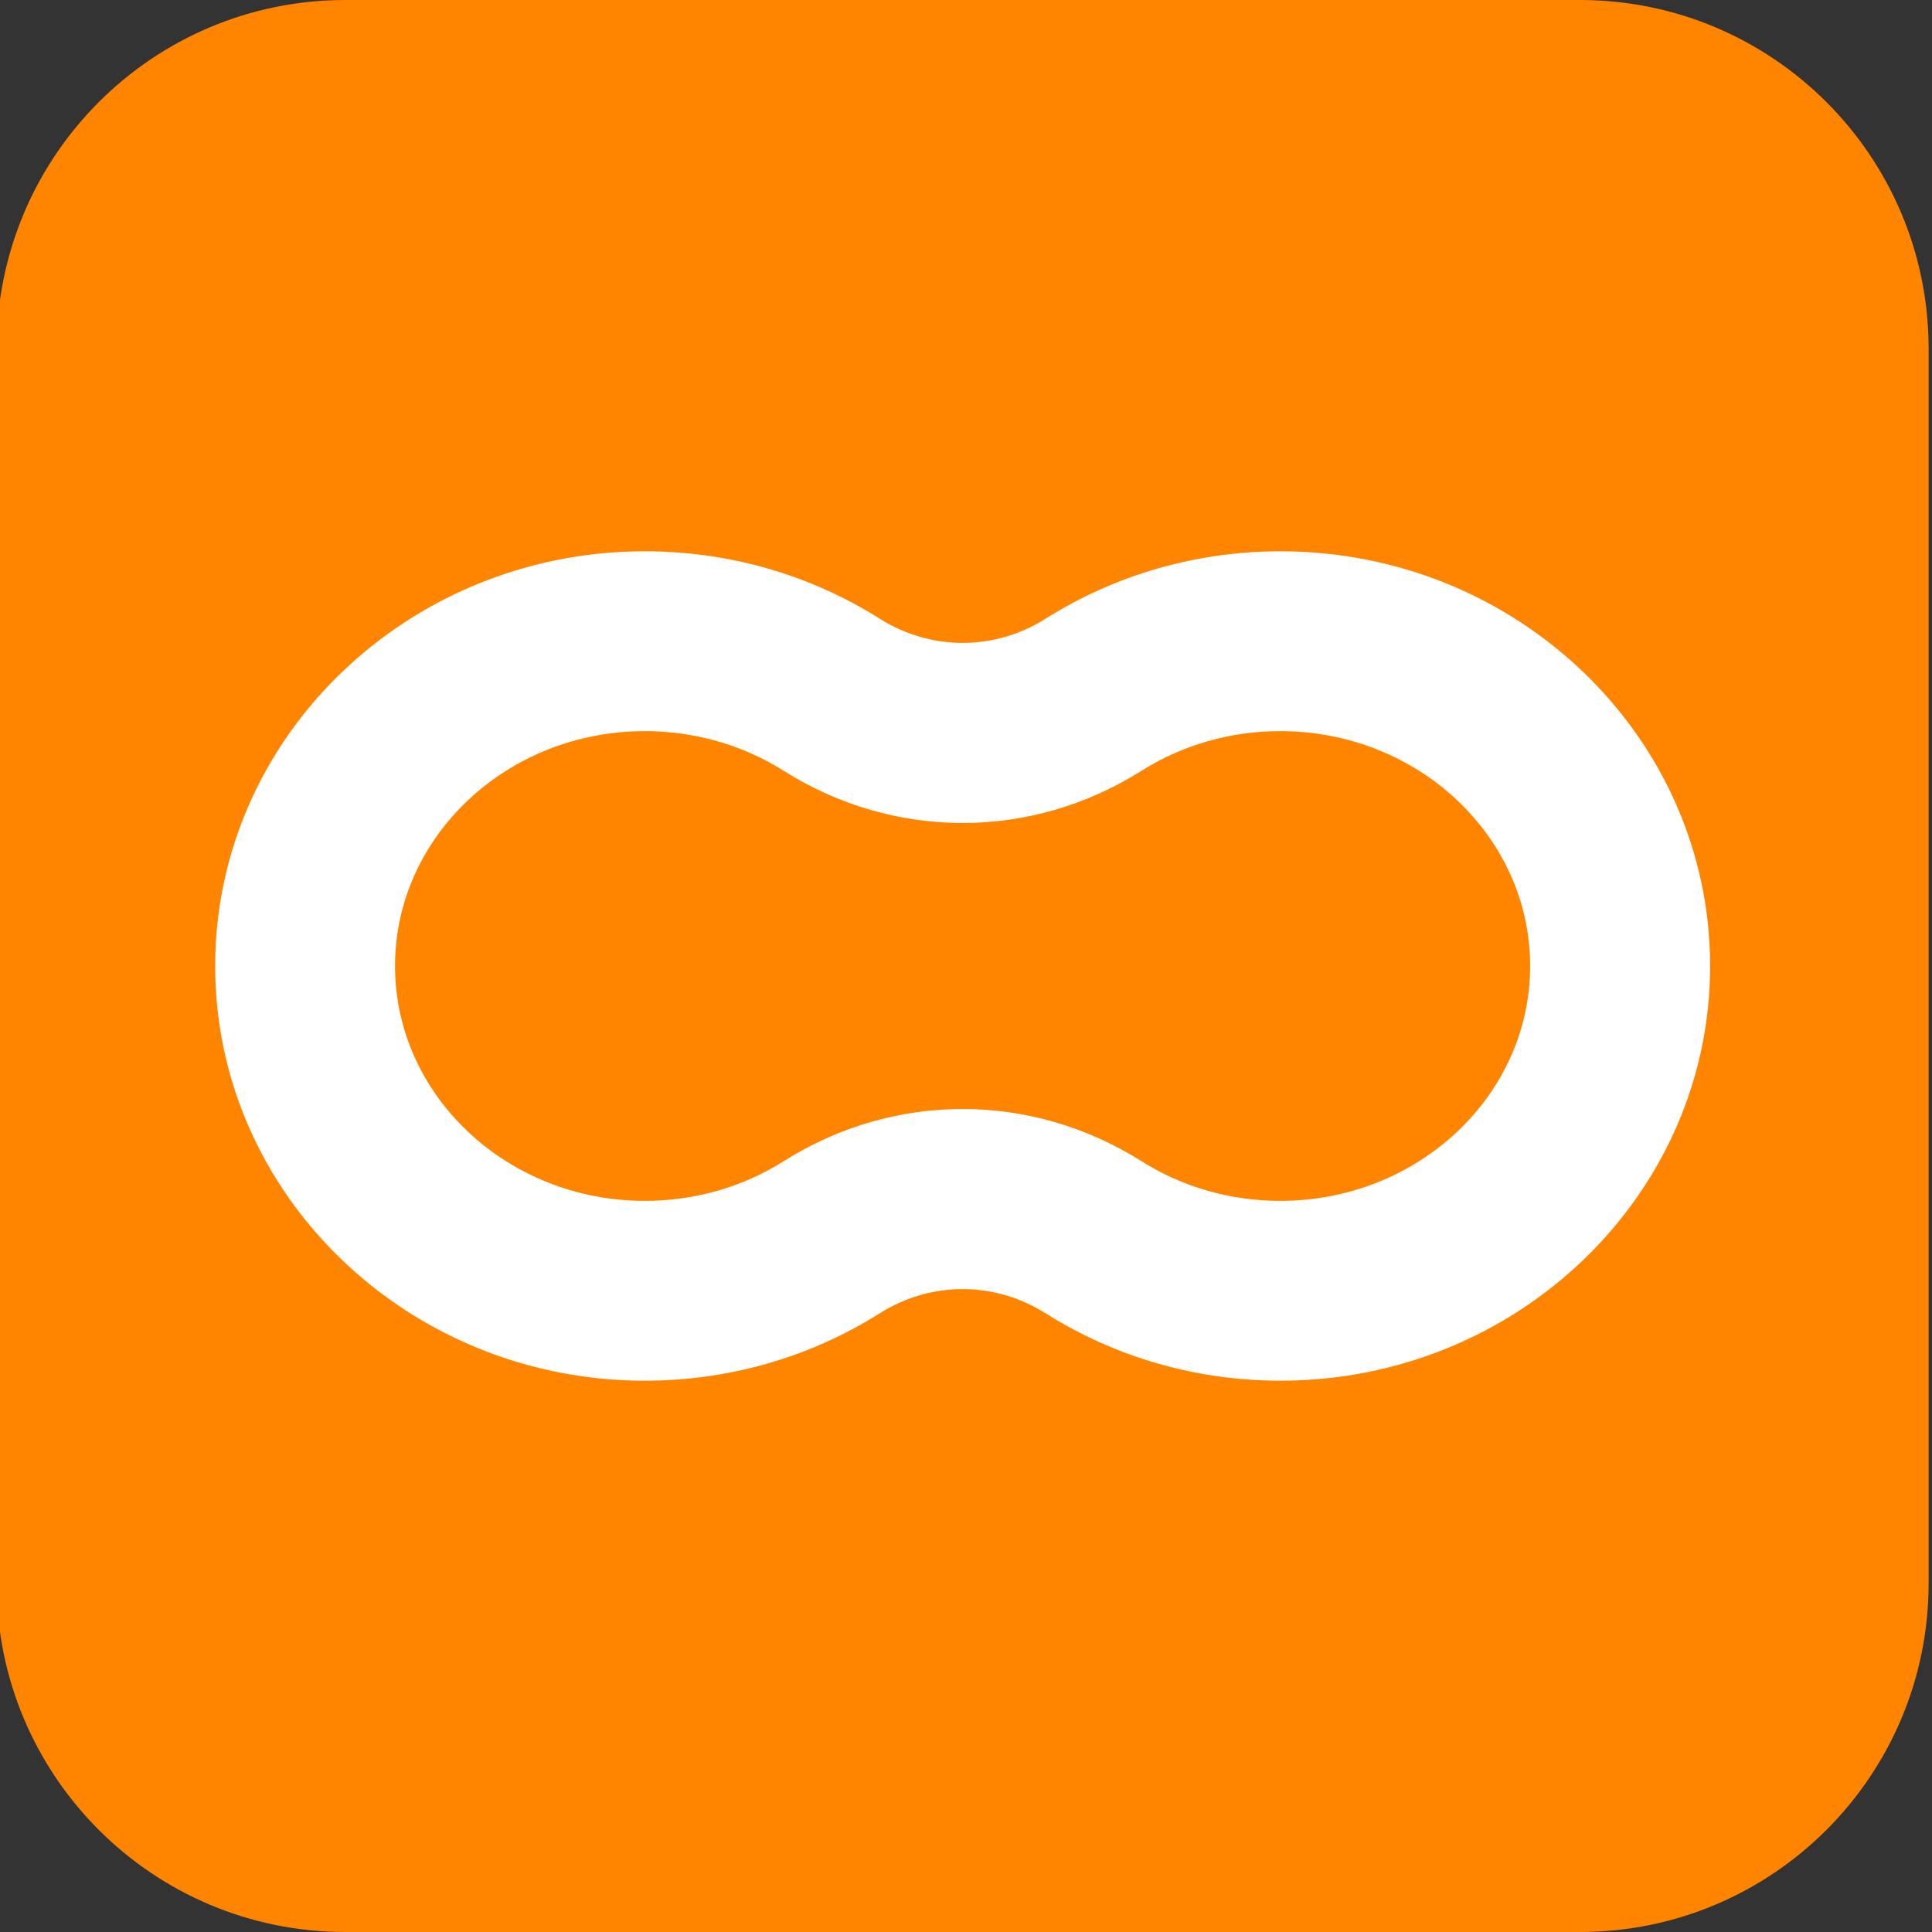 <?xml version="1.0" encoding="iso-8859-1"?>
<!-- Generator: Adobe Illustrator 29.1.0, SVG Export Plug-In . SVG Version: 9.03 Build 55587)  -->
<svg version="1.1" id="Calque_1" xmlns="http://www.w3.org/2000/svg" xmlns:xlink="http://www.w3.org/1999/xlink" x="0px" y="0px"
	 width="32px" height="32px" viewBox="0 0 32 32" enable-background="new 0 0 32 32" xml:space="preserve">
<rect x="0" y="0" width="32" height="32" fill="#333333" stroke="none"/>
<path fill="#FF8500" d="M26.168,32H5.72c-3.19,0-5.776-2.586-5.776-5.776V5.776C-0.056,2.586,2.53,0,5.72,0h20.448
	c3.19,0,5.776,2.586,5.776,5.776v20.448C31.944,29.414,29.358,32,26.168,32z"/>
<g>
	<g>
		<g>
			<g>
				<g>
					<path fill="#FFFFFF" d="M3.564,16c0-3.788,3.193-6.869,7.117-6.869c1.387,0,2.732,0.386,3.889,1.116
						c0.848,0.535,1.901,0.535,2.749,0c1.157-0.73,2.502-1.116,3.889-1.116c3.924,0,7.117,3.081,7.117,6.869
						s-3.193,6.869-7.117,6.869c-1.387,0-2.732-0.386-3.889-1.116c-0.848-0.535-1.901-0.535-2.749,0
						c-1.157,0.73-2.502,1.116-3.889,1.116C6.756,22.869,3.564,19.788,3.564,16z M6.543,16c0,2.145,1.856,3.89,4.137,3.89
						c0.824,0,1.619-0.227,2.299-0.656c1.828-1.154,4.1-1.154,5.929,0c0.68,0.429,1.475,0.656,2.299,0.656
						c2.281,0,4.137-1.745,4.137-3.89s-1.856-3.89-4.137-3.89c-0.824,0-1.619,0.227-2.299,0.656c-1.828,1.154-4.1,1.154-5.929,0
						c-0.68-0.429-1.475-0.656-2.299-0.656C8.399,12.11,6.543,13.855,6.543,16z"/>
				</g>
			</g>
		</g>
	</g>
</g>
</svg>
